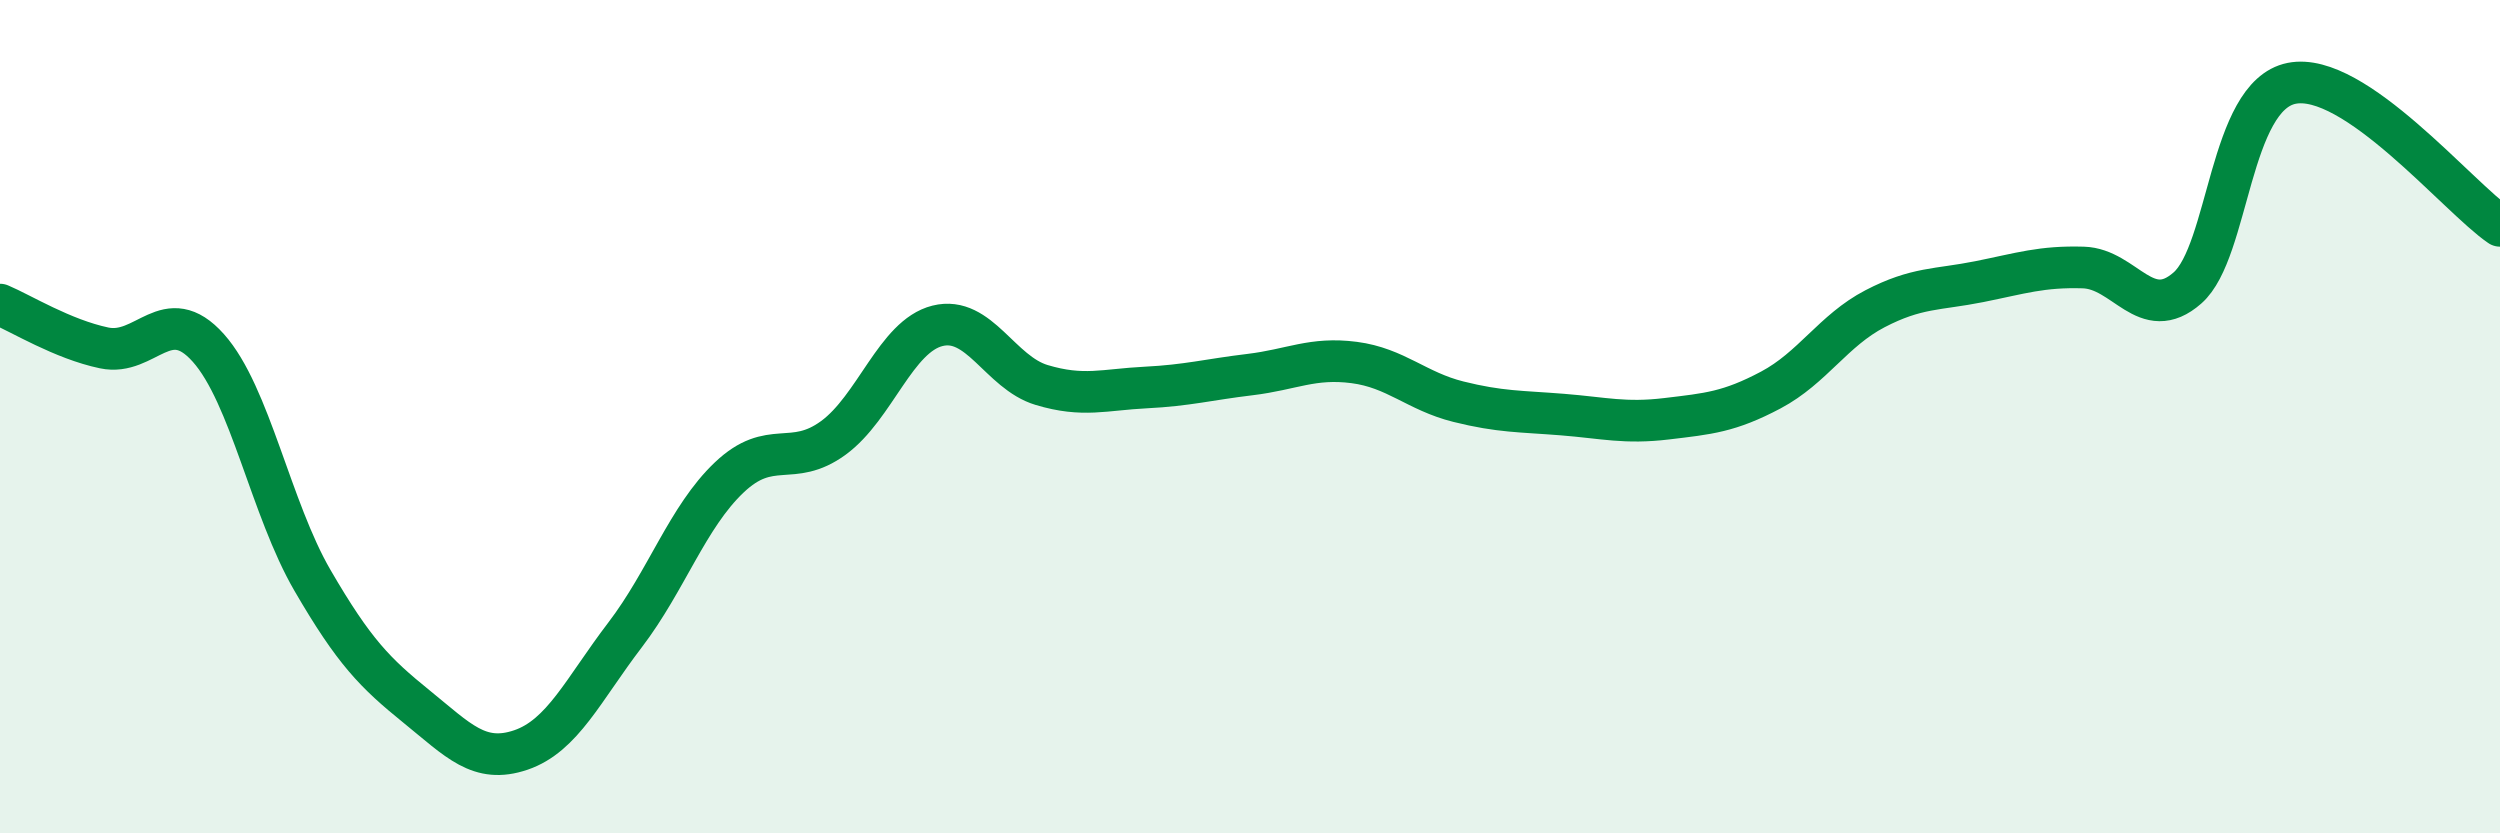 
    <svg width="60" height="20" viewBox="0 0 60 20" xmlns="http://www.w3.org/2000/svg">
      <path
        d="M 0,7.31 C 0.5,7.52 1.5,8.14 2.5,8.35 C 3.5,8.56 4,7.23 5,8.35 C 6,9.47 6.5,12.21 7.5,13.93 C 8.5,15.65 9,16.15 10,16.96 C 11,17.77 11.5,18.34 12.5,18 C 13.5,17.66 14,16.55 15,15.24 C 16,13.93 16.5,12.41 17.5,11.46 C 18.5,10.51 19,11.24 20,10.51 C 21,9.78 21.5,8.07 22.5,7.82 C 23.5,7.57 24,8.94 25,9.24 C 26,9.54 26.5,9.35 27.5,9.3 C 28.5,9.25 29,9.11 30,8.99 C 31,8.87 31.5,8.57 32.5,8.7 C 33.5,8.83 34,9.39 35,9.64 C 36,9.89 36.5,9.87 37.5,9.95 C 38.5,10.03 39,10.17 40,10.05 C 41,9.93 41.5,9.89 42.5,9.36 C 43.5,8.83 44,7.93 45,7.41 C 46,6.89 46.5,6.96 47.5,6.76 C 48.5,6.56 49,6.39 50,6.42 C 51,6.45 51.5,7.79 52.5,6.91 C 53.5,6.03 53.5,2.3 55,2 C 56.5,1.7 59,4.74 60,5.42L60 20L0 20Z"
        fill="#008740"
        opacity="0.1"
        stroke-linecap="round"
        stroke-linejoin="round"
      />
      <path
        d="M 0,7.31 C 0.5,7.52 1.5,8.14 2.5,8.35 C 3.5,8.56 4,7.23 5,8.35 C 6,9.47 6.5,12.21 7.5,13.93 C 8.5,15.65 9,16.15 10,16.96 C 11,17.77 11.5,18.34 12.5,18 C 13.5,17.66 14,16.55 15,15.24 C 16,13.93 16.5,12.41 17.5,11.46 C 18.5,10.51 19,11.24 20,10.51 C 21,9.78 21.5,8.07 22.5,7.82 C 23.5,7.57 24,8.94 25,9.24 C 26,9.54 26.5,9.35 27.5,9.3 C 28.5,9.25 29,9.11 30,8.99 C 31,8.87 31.5,8.57 32.5,8.7 C 33.5,8.83 34,9.39 35,9.64 C 36,9.89 36.5,9.87 37.5,9.95 C 38.5,10.03 39,10.17 40,10.05 C 41,9.93 41.5,9.89 42.5,9.36 C 43.5,8.83 44,7.93 45,7.41 C 46,6.89 46.5,6.96 47.5,6.76 C 48.5,6.56 49,6.39 50,6.42 C 51,6.45 51.5,7.79 52.5,6.91 C 53.5,6.03 53.5,2.3 55,2 C 56.5,1.7 59,4.74 60,5.42"
        stroke="#008740"
        stroke-width="1"
        fill="none"
        stroke-linecap="round"
        stroke-linejoin="round"
      />
    </svg>
  